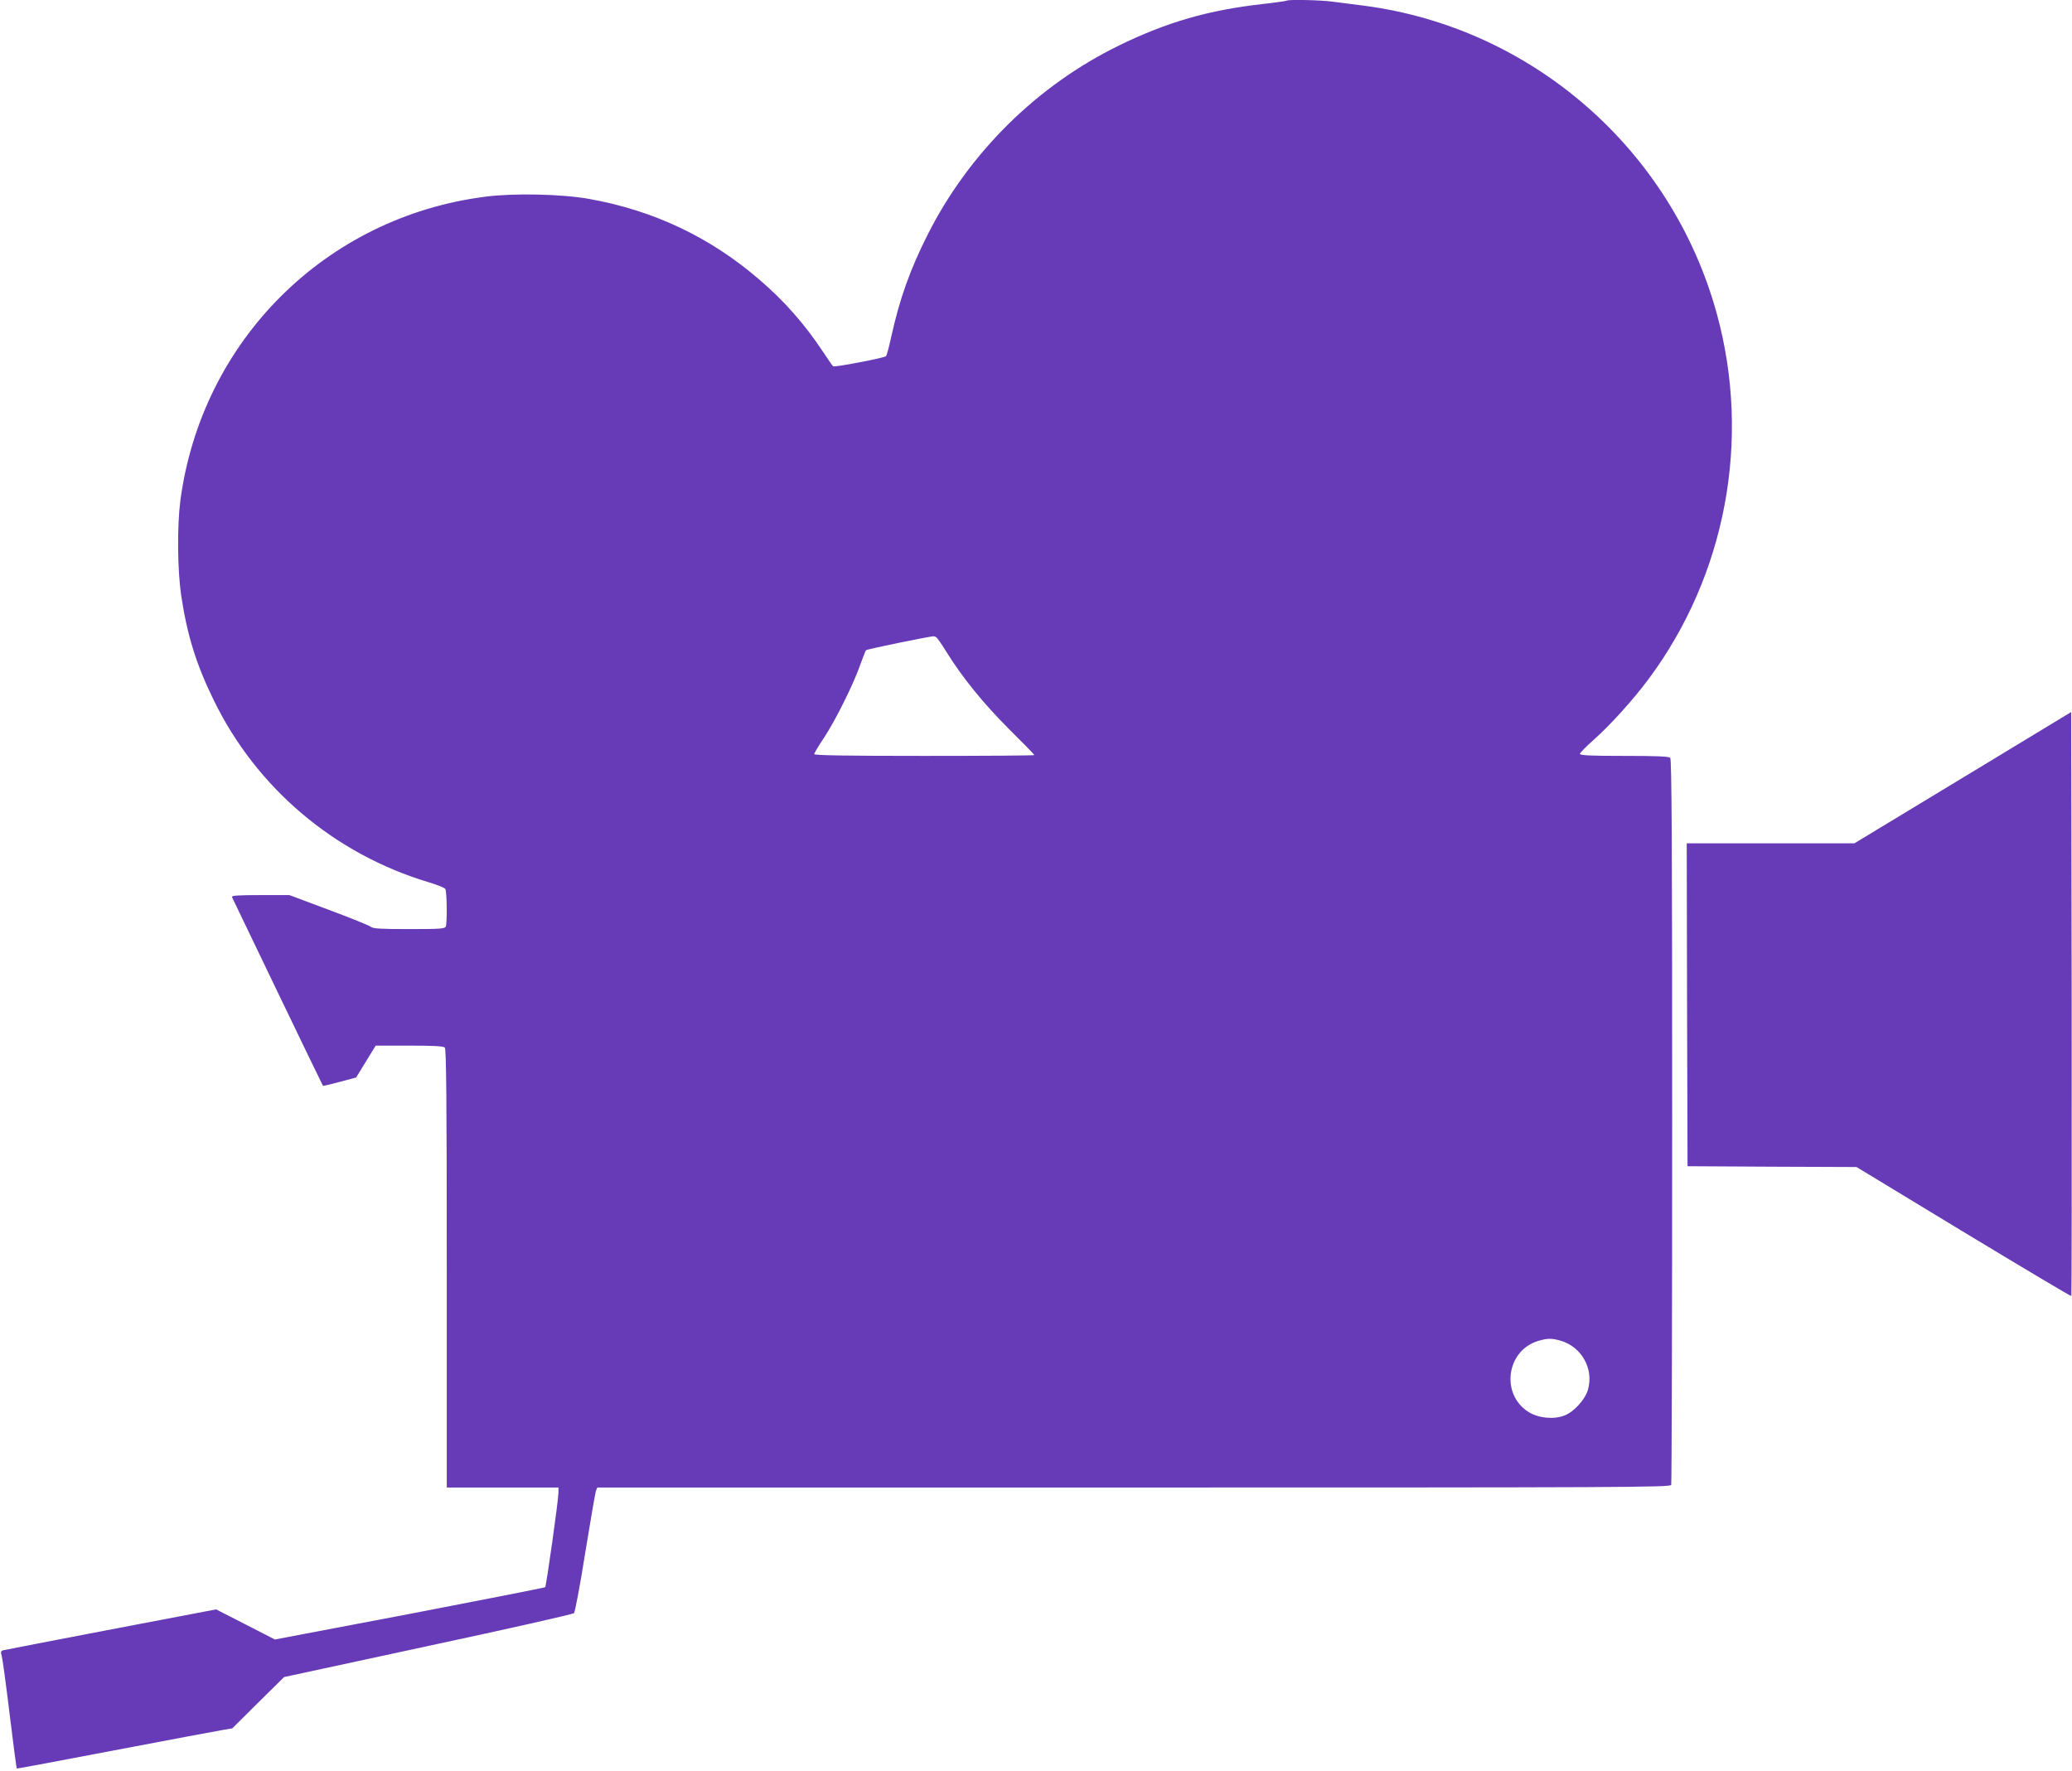 <?xml version="1.0" standalone="no"?>
<!DOCTYPE svg PUBLIC "-//W3C//DTD SVG 20010904//EN"
 "http://www.w3.org/TR/2001/REC-SVG-20010904/DTD/svg10.dtd">
<svg version="1.0" xmlns="http://www.w3.org/2000/svg"
 width="1280pt" height="1094pt" viewBox="0 0 1280 1094"
 preserveAspectRatio="xMidYMid meet">
<g transform="translate(0,1094) scale(0.1,-0.1)"
fill="#673ab7" stroke="none">
<path d="M7949 10936 c-2 -2 -69 -12 -149 -21 -333 -37 -592 -112 -885 -255
-507 -247 -928 -663 -1183 -1167 -111 -220 -175 -401 -227 -637 -13 -60 -27
-112 -32 -117 -10 -10 -315 -69 -326 -62 -4 2 -32 43 -63 90 -115 173 -238
313 -397 449 -303 260 -650 424 -1047 495 -168 30 -463 37 -640 14 -988 -125
-1755 -890 -1886 -1879 -20 -159 -18 -422 5 -583 37 -246 92 -425 201 -648
264 -543 745 -950 1326 -1125 54 -16 101 -35 105 -42 10 -15 12 -208 3 -232
-5 -14 -35 -16 -227 -16 -177 0 -224 3 -236 14 -9 8 -126 55 -260 105 l-243
91 -180 0 c-140 0 -179 -3 -175 -12 11 -25 559 -1163 562 -1166 2 -2 48 9 104
24 l101 27 60 98 61 99 207 0 c149 0 211 -3 220 -12 9 -9 12 -326 12 -1365 l0
-1353 345 0 345 0 0 -32 c-1 -50 -75 -576 -82 -584 -4 -3 -381 -77 -838 -165
l-832 -158 -181 93 -182 93 -645 -123 c-355 -68 -655 -126 -667 -129 -19 -4
-20 -9 -12 -37 5 -18 27 -181 49 -362 22 -182 42 -331 43 -332 1 -2 272 49
602 112 330 63 629 119 665 125 l65 11 160 159 160 158 890 192 c490 105 895
196 901 203 6 6 38 173 69 371 32 198 62 370 66 383 l9 22 3314 0 c3013 0
3314 1 3320 16 3 9 6 1020 6 2248 0 1723 -3 2235 -12 2244 -9 9 -86 12 -285
12 -212 0 -273 3 -273 13 1 6 39 46 86 87 100 89 242 245 337 373 479 643 636
1481 423 2258 -278 1015 -1142 1769 -2181 1904 -66 8 -154 20 -195 25 -73 10
-273 14 -281 6z m-2164 -3934 c6 -4 33 -43 60 -87 98 -158 228 -319 387 -478
87 -86 158 -159 158 -162 0 -3 -306 -5 -680 -5 -476 0 -680 3 -680 11 0 6 27
52 61 102 70 106 184 335 224 452 16 44 31 83 35 88 5 6 374 82 415 86 6 0 15
-3 20 -7z m3859 -4346 c128 -39 202 -173 166 -301 -17 -61 -87 -138 -145 -160
-67 -26 -160 -17 -221 21 -174 107 -140 378 56 439 59 18 87 18 144 1z"/>
<path d="M12125 6135 l-669 -405 -518 0 -518 0 2 -997 3 -998 522 -3 522 -2
661 -401 c364 -220 664 -399 666 -396 2 2 3 815 2 1806 l-3 1802 -670 -406z"/>
</g>
</svg>
